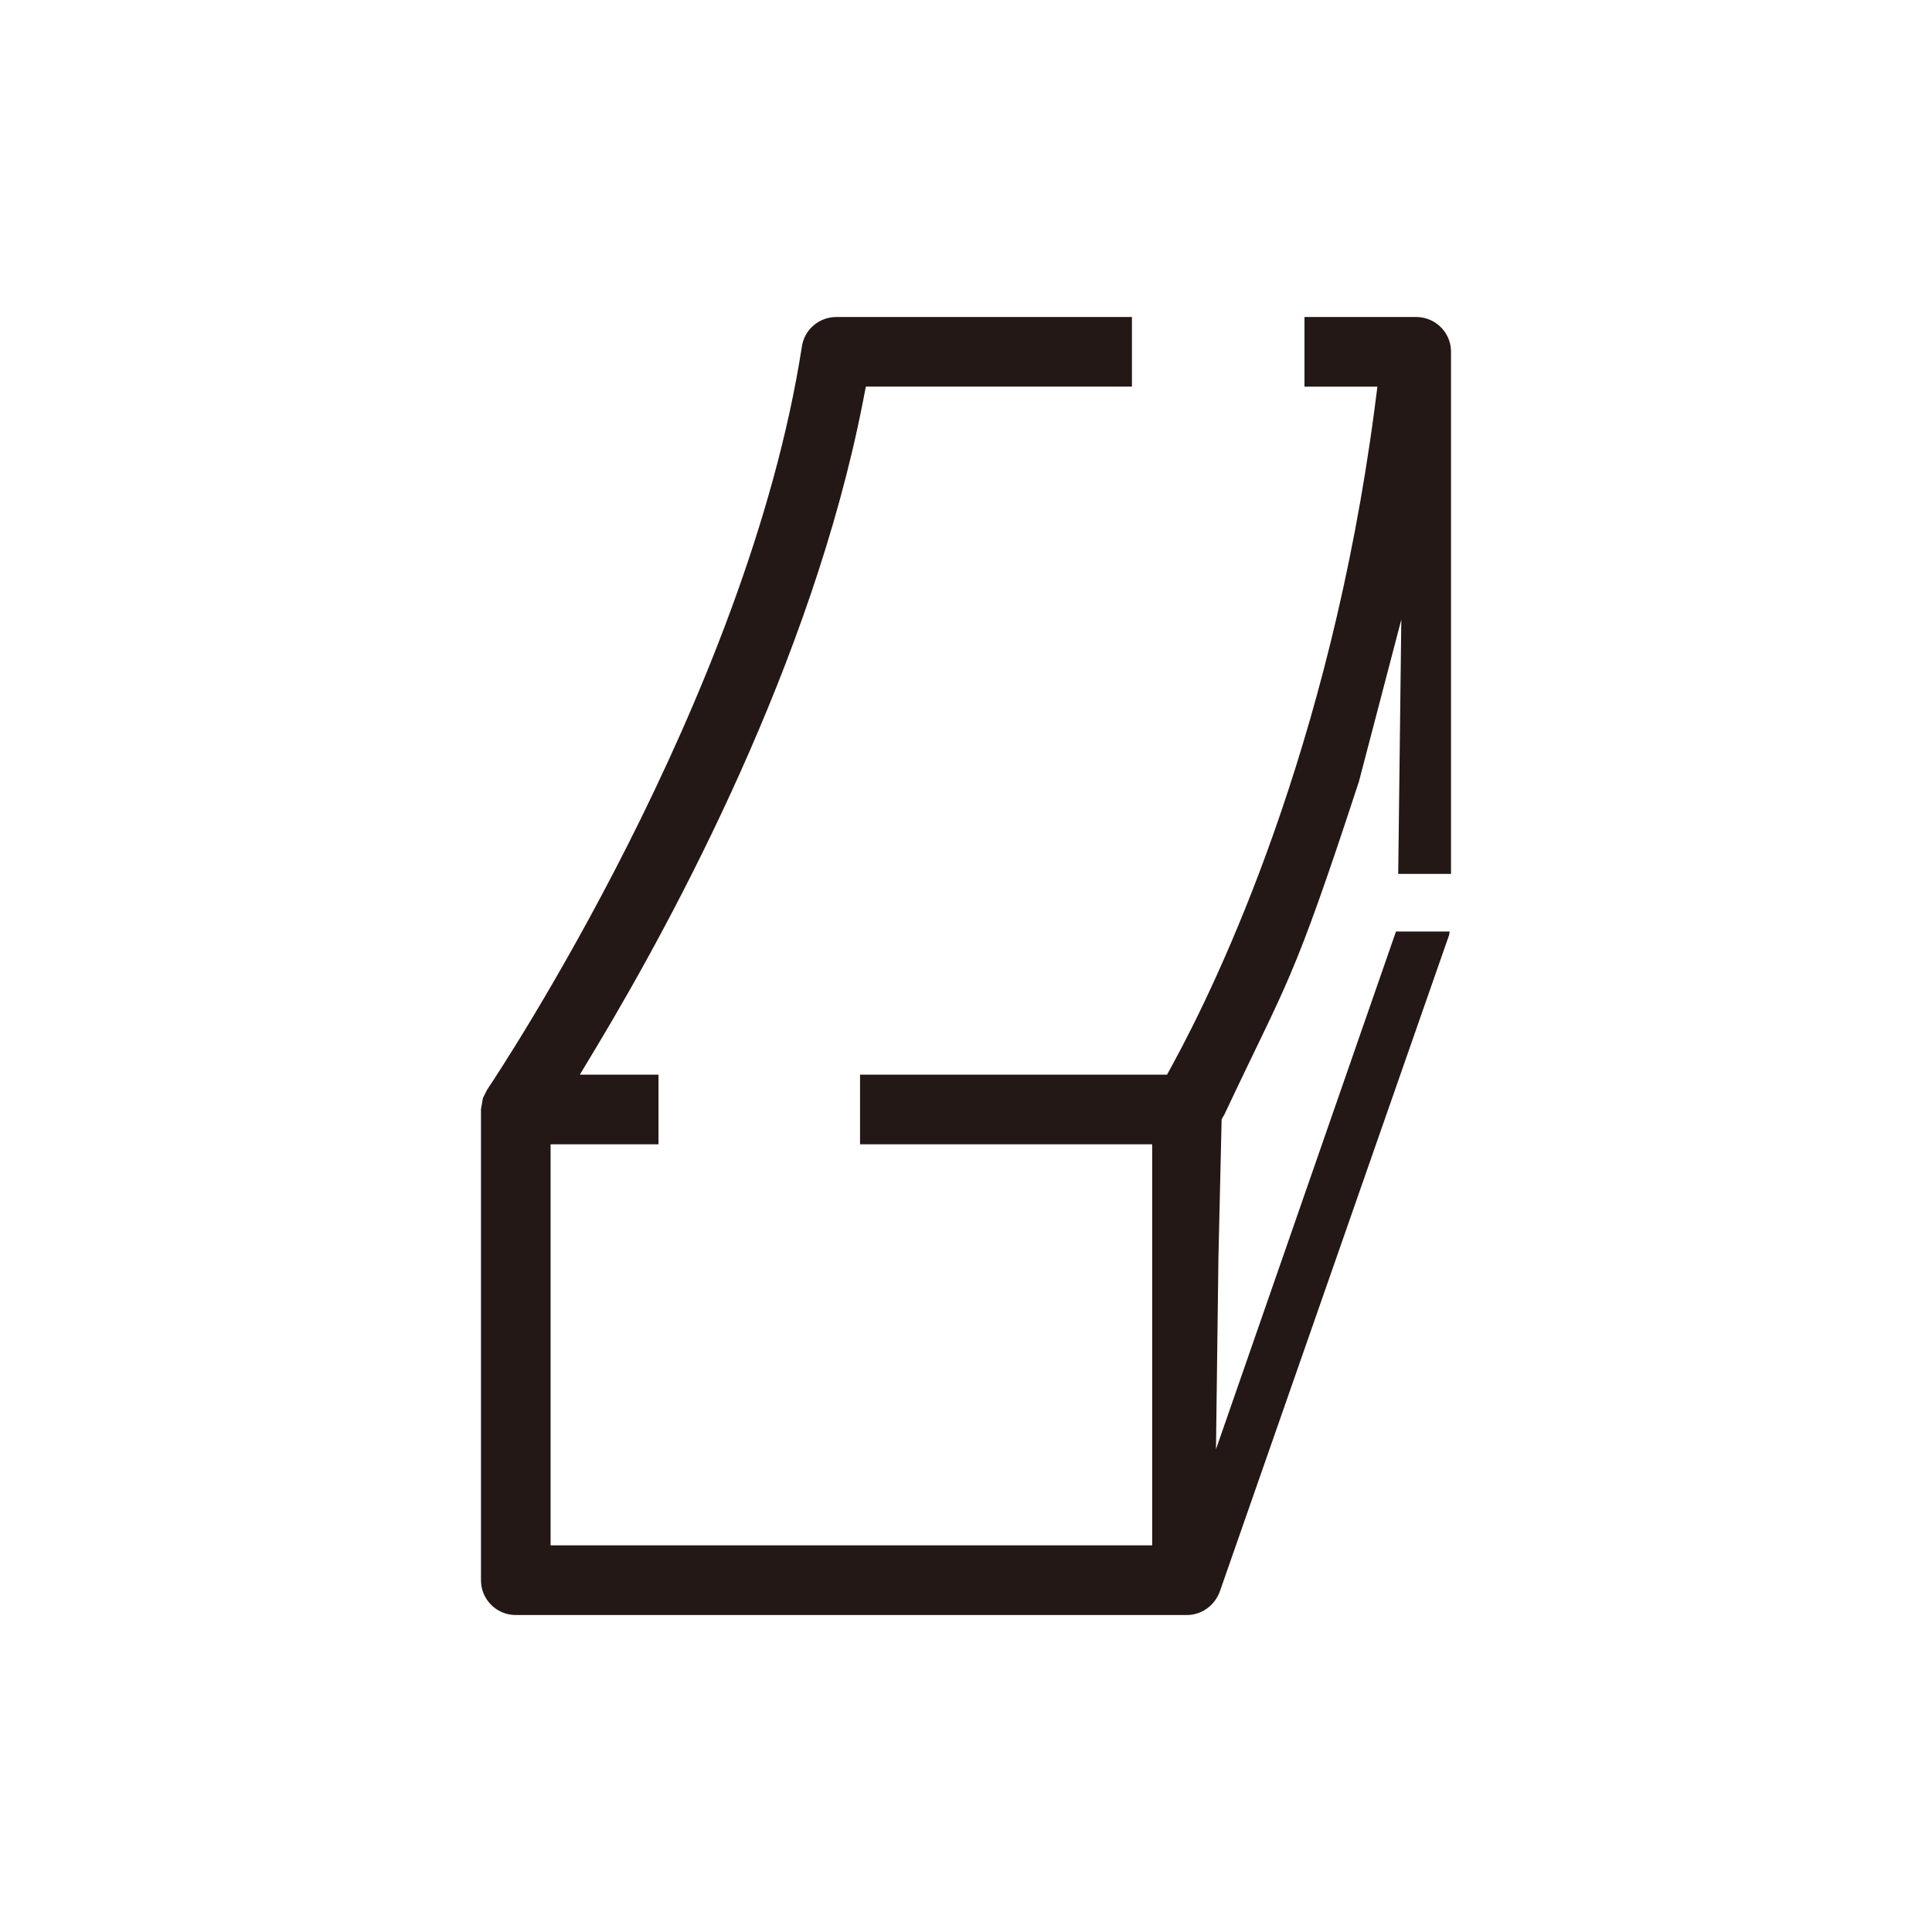 <svg viewBox="0 0 36.85 36.85" xmlns="http://www.w3.org/2000/svg" data-sanitized-data-name="レイヤー 6" data-name="レイヤー 6" id="_レイヤー_6">
  <defs>
    <style>
      .cls-1 {
        fill: #231815;
        stroke-width: 0px;
      }
    </style>
  </defs>
  <path d="M27.676,16.669V6.709c0-.164-.06-.322-.171-.444-.125-.139-.306-.219-.494-.219h-2.13v1.329h1.391s-.056.433-.056.433c-.853,6.461-2.975,10.888-3.848,12.491l-.108.198h-5.856v1.329h5.572v7.649h-11.474v-7.649h2.058v-1.329h-1.5l.346-.576c1.47-2.453,4.081-7.303,5.049-12.24l.06-.307h1.151s3.924,0,3.924,0v-1.328h-5.641c-.329.003-.605.239-.654.562-1.044,6.735-5.803,13.876-6.006,14.18l-.078.155-.037.214v8.983c-.001.366.296.664.662.664h12.802c.275,0,.525-.173.627-.445l4.373-12.52c.008-.023.007-.048.012-.071h-1.024l-3.433,9.875.047-3.665.061-2.63.052-.089c1.215-2.584,1.287-2.442,2.568-6.357l.807-3.084-.059,4.85h1.006Z" class="cls-1"></path>
</svg>